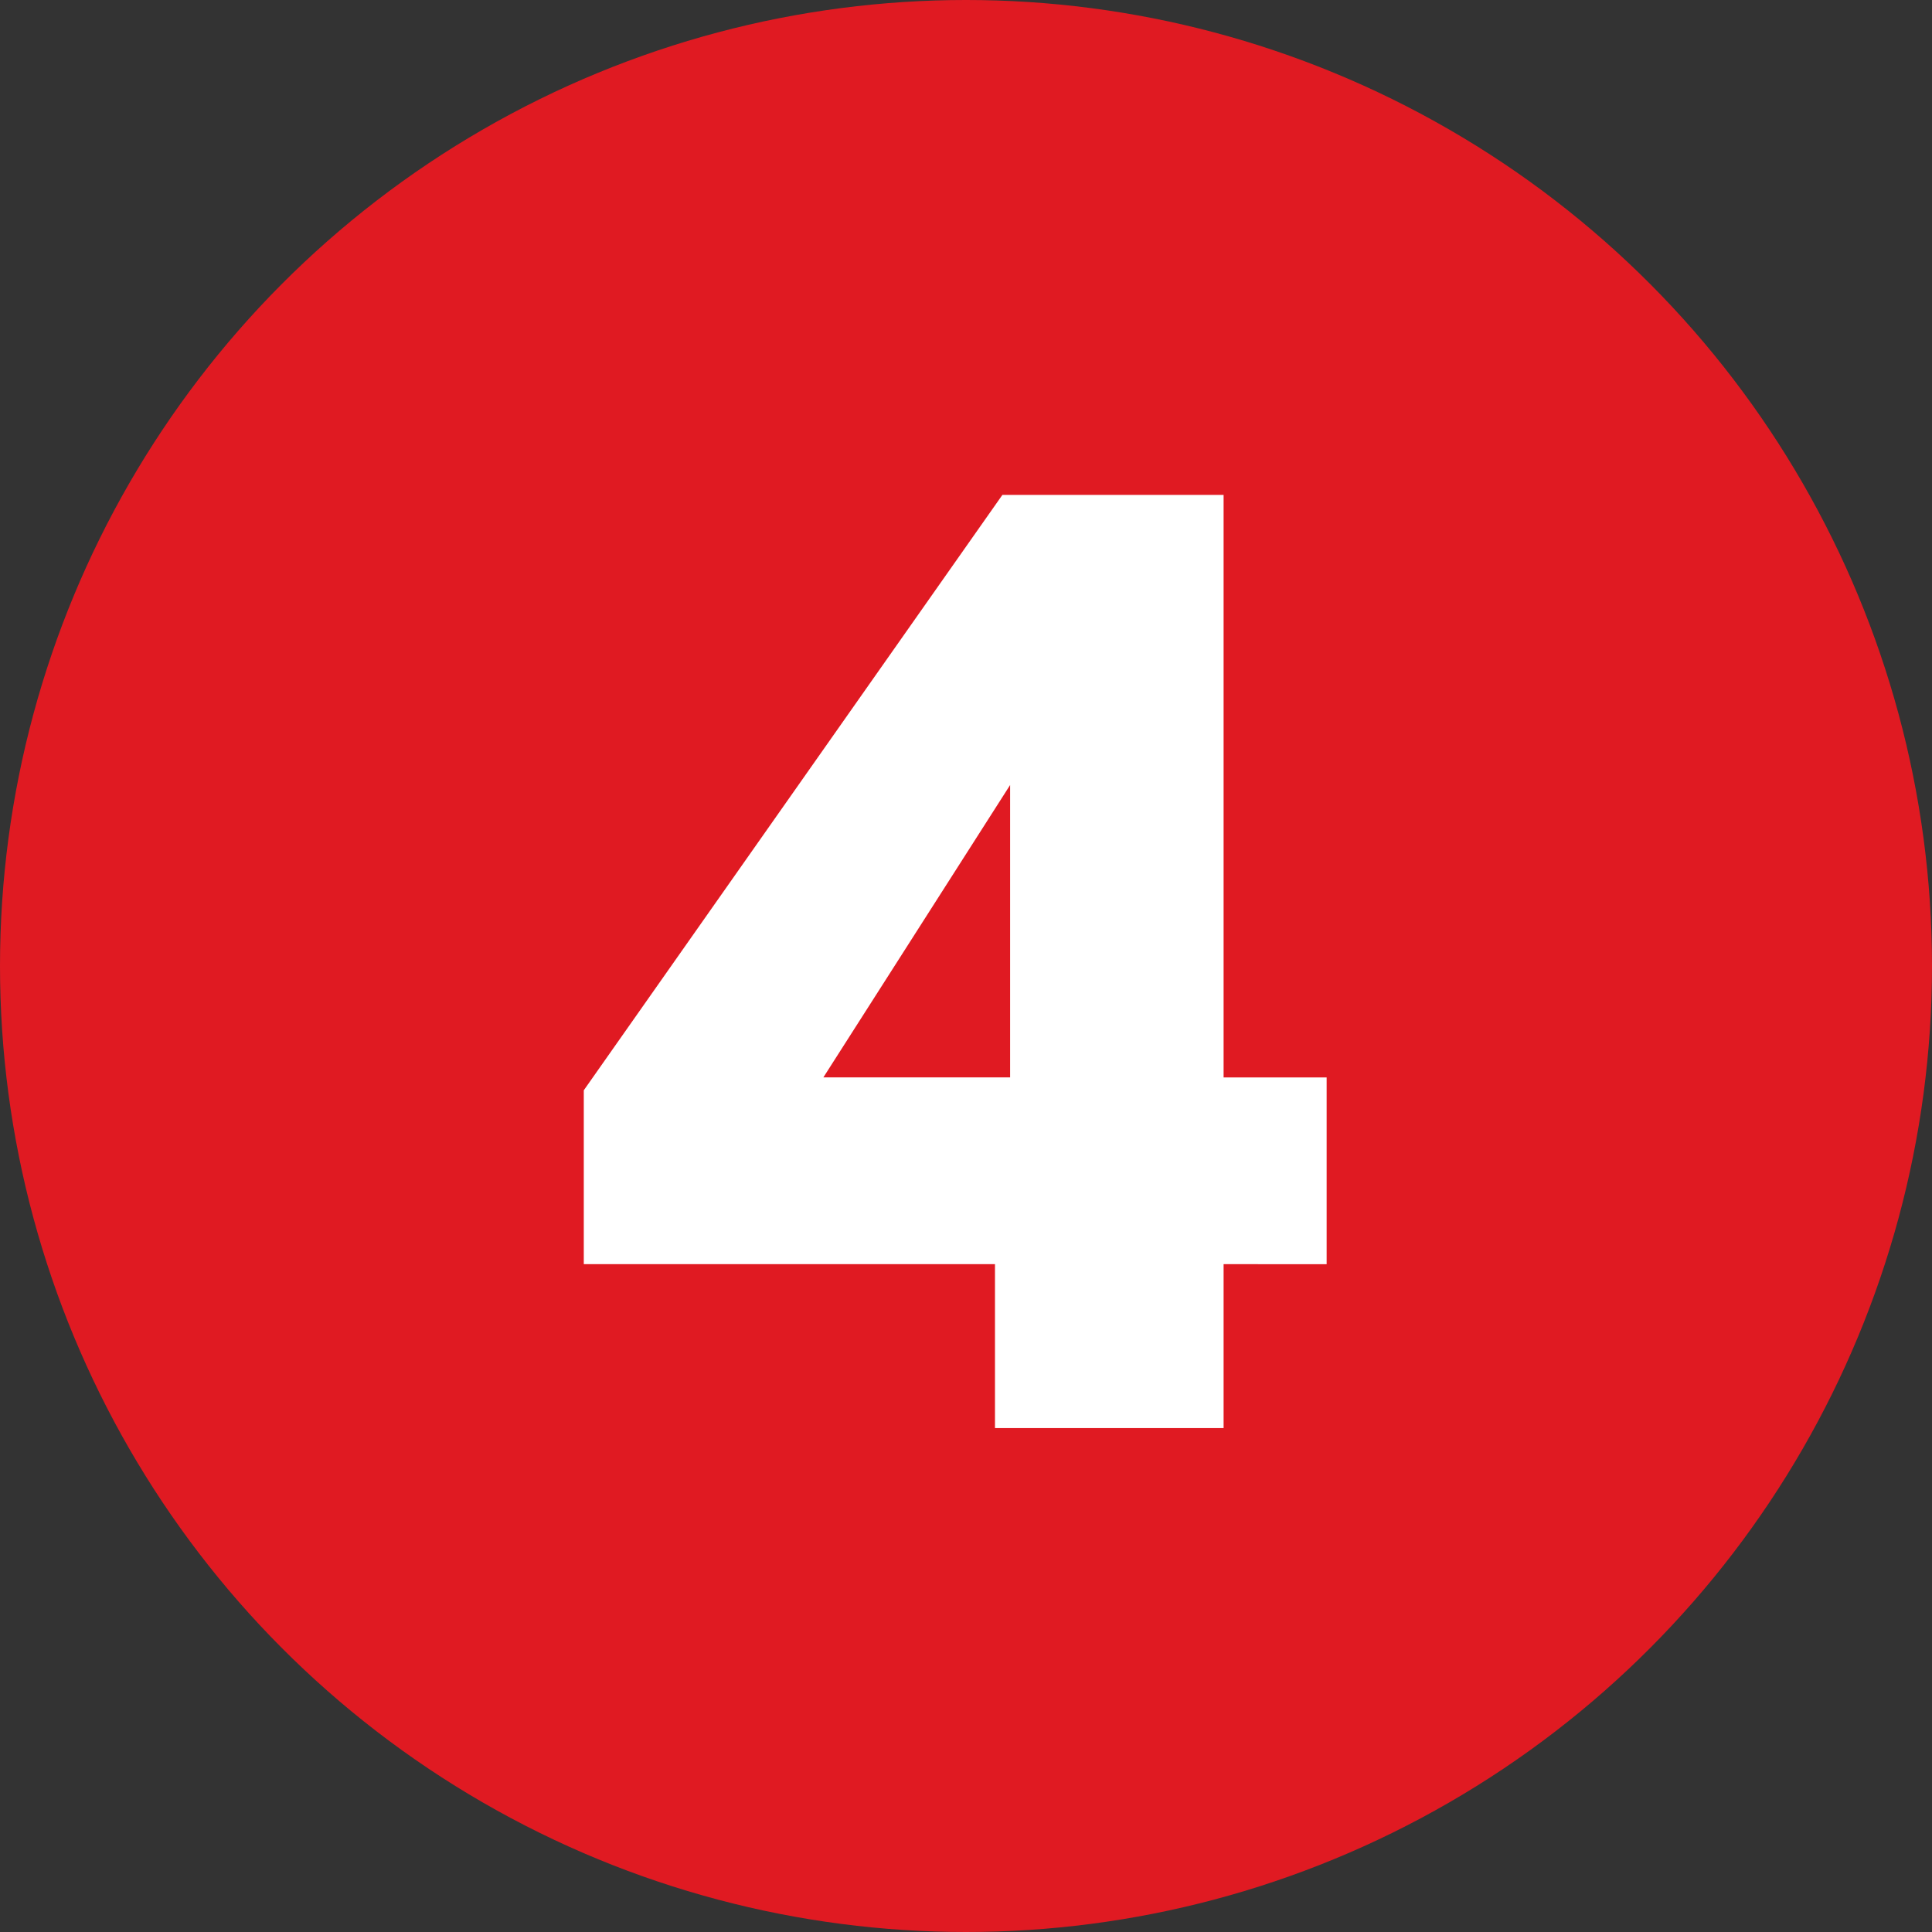 <svg id="Layer_1" data-name="Layer 1" xmlns="http://www.w3.org/2000/svg" width="60" height="60" viewBox="0 0 60 60"><rect x="0" y="0" width="60" height="60" fill="#333333" stroke="none"/><defs><style>.cls-1{fill:#e01a22;}.cls-2{fill:#fff;}</style></defs><circle class="cls-1" cx="30" cy="30" r="30"/><path class="cls-2" d="M30.9,39.26H18.13v-5.4l13-18.49H38V33.46H41.2v5.8H38v5.09H30.9Zm.47-5.8V24.38l-5.8,9.08Z"/></svg>